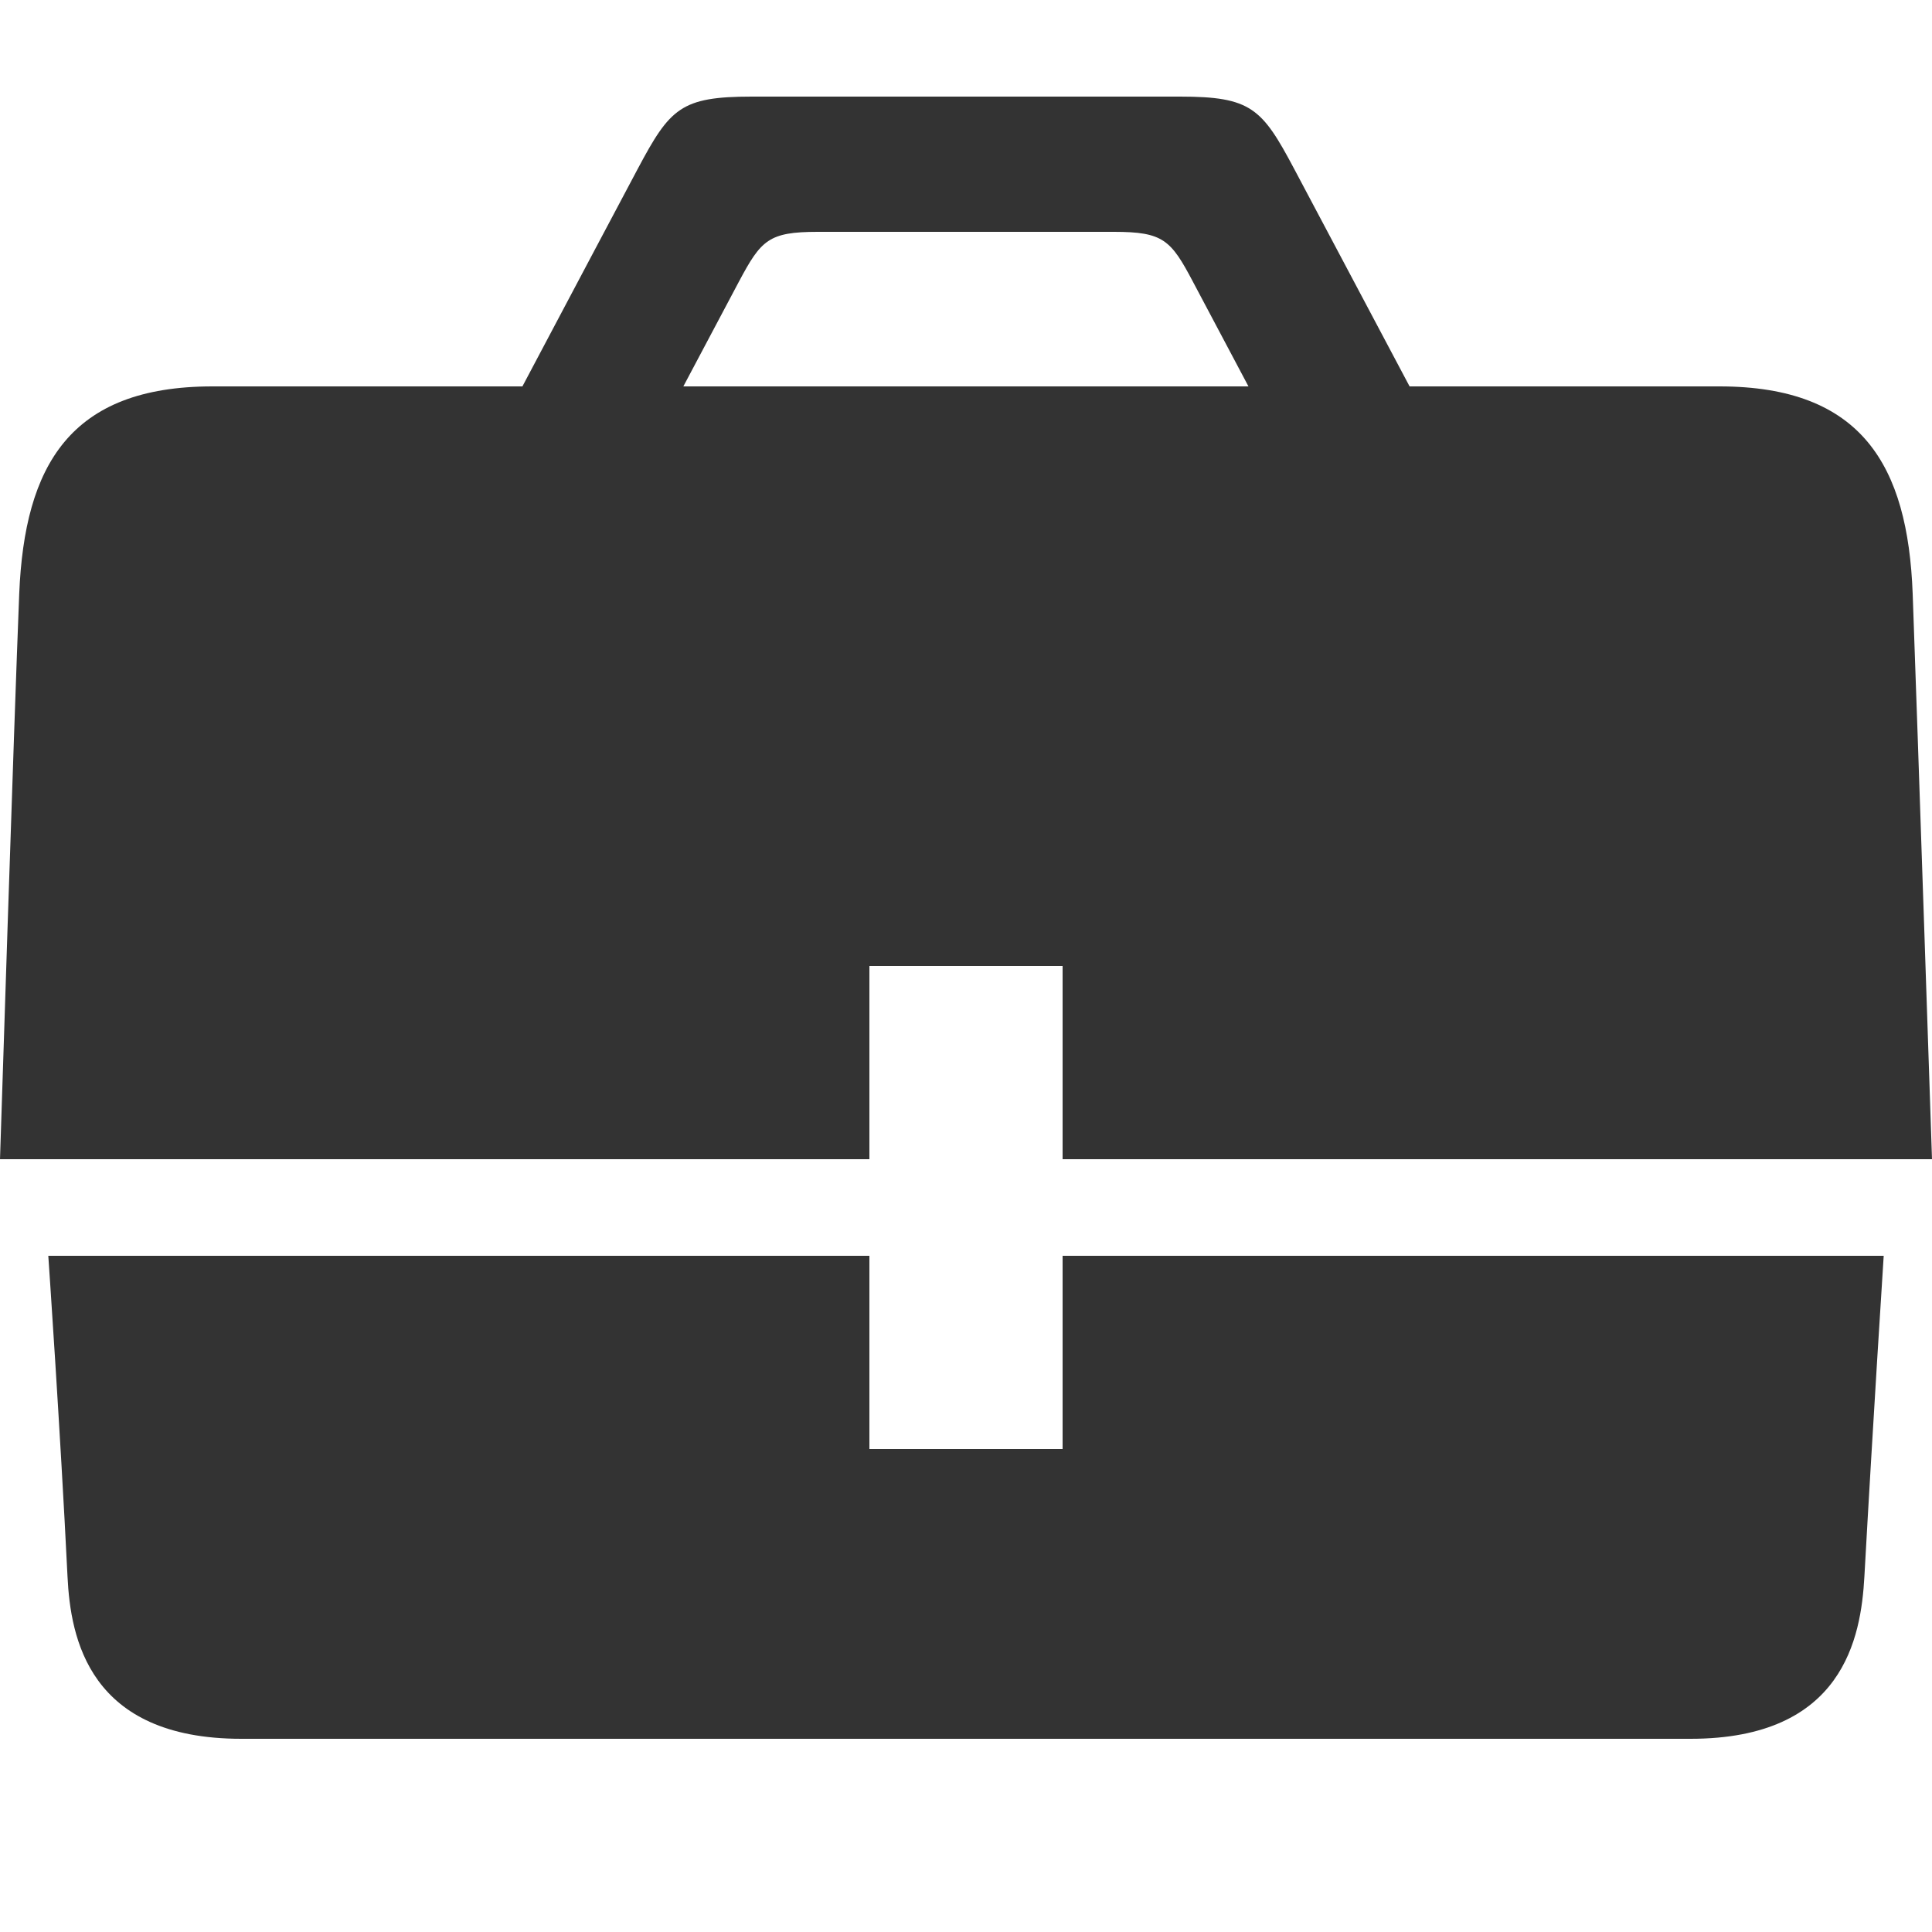 <svg xmlns="http://www.w3.org/2000/svg" height="20" width="20" xml:space="preserve"><path fill="#333" d="M9 10h2v2h9s-.149-4.459-.2-5.854C19.75 4.82 19.275 4 17.8 4h-3.208l-1.197-2.256C13.064 1.121 12.951 1 12.216 1H7.783c-.735 0-.847.121-1.179.744-.165.311-.7 1.318-1.196 2.256H2.199c-1.476 0-1.945.82-2 2.146C.145 7.473 0 12 0 12h9v-2zM7.649 2.916c.23-.432.308-.516.817-.516h3.067c.509 0 .588.084.816.516L12.924 4h-5.85l.575-1.084zM11 15H9v-2H.5s.124 1.797.199 3.322C.73 16.955.917 18 2.499 18H17.5c1.582 0 1.765-1.047 1.8-1.678.087-1.568.2-3.322.2-3.322H11v2z"/></svg>